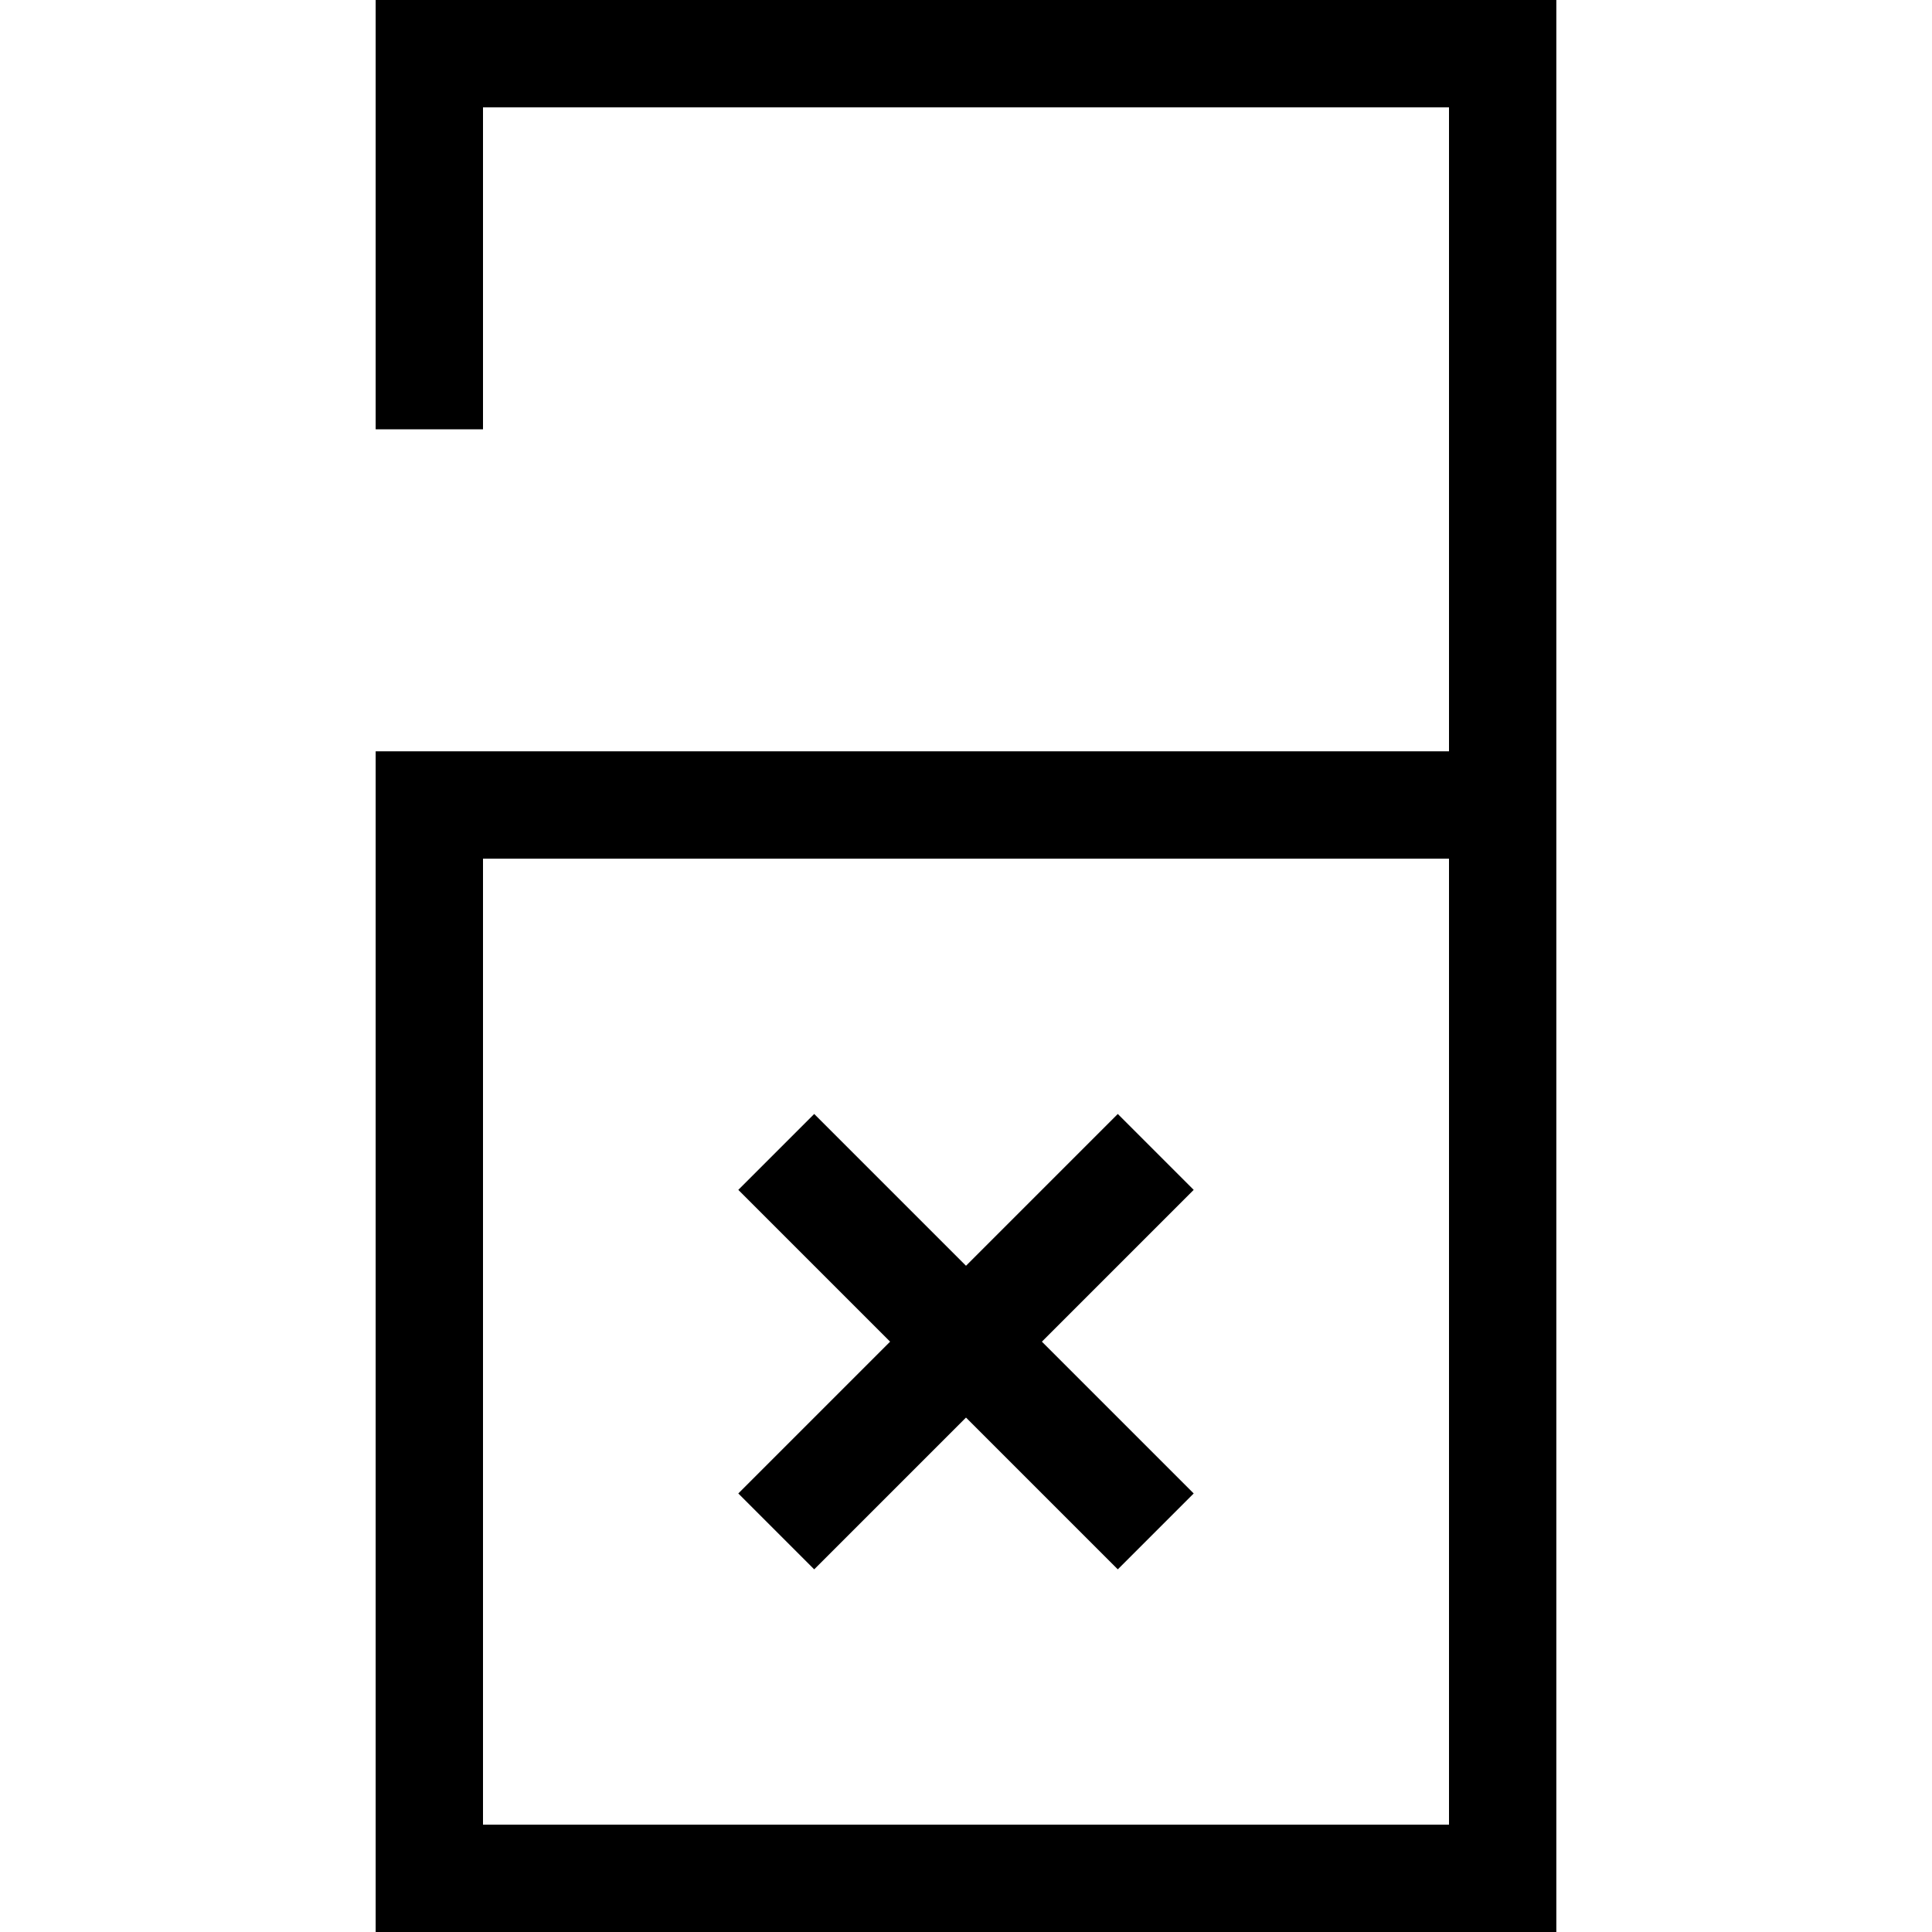 <?xml version='1.0' encoding='iso-8859-1'?>
<!-- Uploaded to: SVG Repo, www.svgrepo.com, Generator: SVG Repo Mixer Tools -->
<svg fill="#000000" height="800px" width="800px" version="1.1" xmlns="http://www.w3.org/2000/svg" viewBox="0 0 360 360" xmlns:xlink="http://www.w3.org/1999/xlink" enable-background="new 0 0 360 360">
  <g>
    <path d="M70,0v80h20V20h180v120H70v220h220V150v-10V0H70z M270,340H90V160h180V340z"/>
    <polygon points="151.716,292.427 180,264.143 208.284,292.427 222.427,278.284 194.143,250 222.427,221.716    208.284,207.573 180,235.857 151.716,207.573 137.573,221.716 165.857,250 137.573,278.284  "/>
  </g>
</svg>